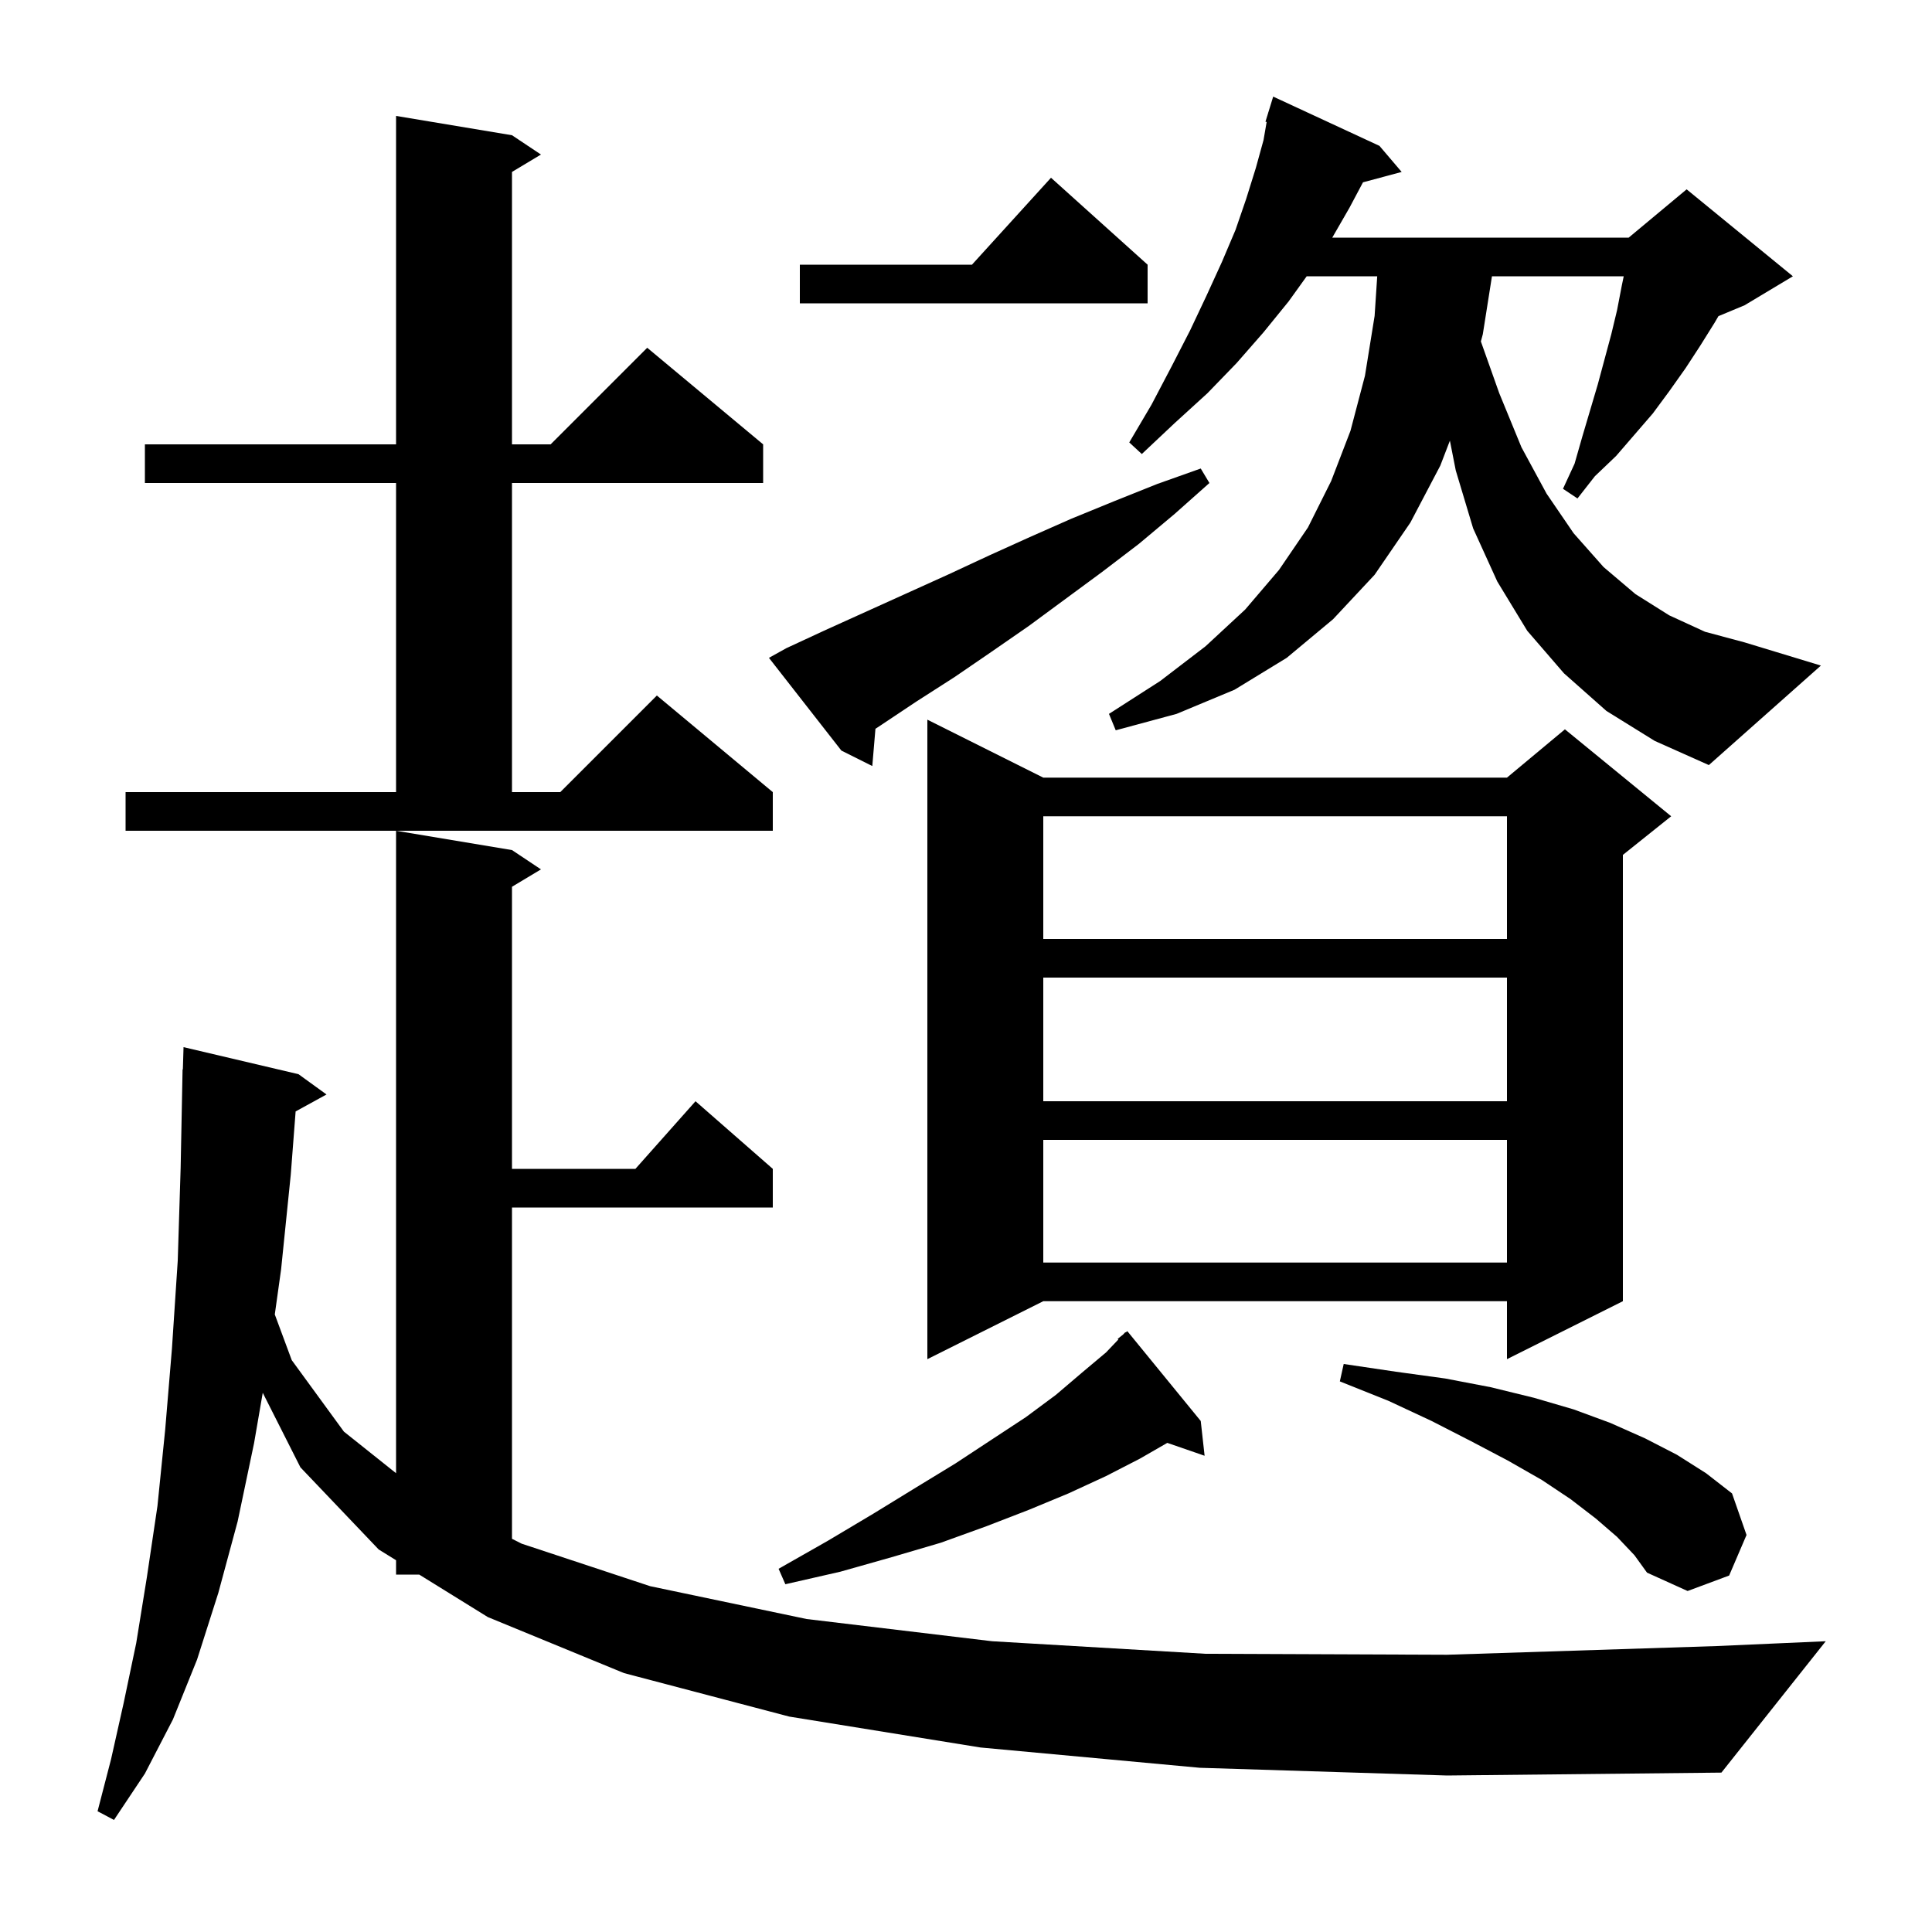 <svg xmlns="http://www.w3.org/2000/svg" xmlns:xlink="http://www.w3.org/1999/xlink" version="1.1" baseProfile="full" viewBox="0 0 200 200" width="200" height="200">
<g fill="black">
<path d="M 124.2 183.0 L 101.5 180.9 L 81.7 177.7 L 64.6 173.2 L 50.5 167.4 L 43.397 163.0 L 41.0 163.0 L 41.0 161.515 L 39.2 160.4 L 31.1 151.9 L 27.2 144.181 L 26.3 149.4 L 24.6 157.5 L 22.6 164.9 L 20.4 171.8 L 17.9 178.0 L 15.0 183.6 L 11.8 188.4 L 10.1 187.5 L 11.5 182.1 L 12.8 176.3 L 14.1 170.1 L 15.2 163.3 L 16.3 155.9 L 17.1 148.0 L 17.8 139.6 L 18.4 130.5 L 18.7 120.9 L 18.9 110.7 L 18.93 110.701 L 19.0 108.4 L 30.9 111.2 L 33.8 113.3 L 30.603 115.055 L 30.1 121.6 L 29.1 131.4 L 28.447 136.072 L 30.2 140.8 L 35.6 148.2 L 41.0 152.506 L 41.0 86.0 L 53.0 88.0 L 56.0 90.0 L 53.0 91.8 L 53.0 121.0 L 65.778 121.0 L 72.0 114.0 L 80.0 121.0 L 80.0 125.0 L 53.0 125.0 L 53.0 159.295 L 54.0 159.8 L 67.3 164.2 L 83.5 167.6 L 102.7 169.9 L 124.8 171.2 L 149.8 171.3 L 177.7 170.4 L 189.0 169.9 L 178.2 183.5 L 149.8 183.8 Z M 167.4 159.1 L 165.2 157.2 L 162.6 155.2 L 159.6 153.2 L 156.1 151.2 L 152.3 149.2 L 148.2 147.1 L 143.7 145.0 L 138.7 143.0 L 139.1 141.2 L 144.5 142.0 L 149.6 142.7 L 154.3 143.6 L 158.8 144.7 L 162.9 145.9 L 166.7 147.3 L 170.3 148.9 L 173.6 150.6 L 176.6 152.5 L 179.3 154.6 L 180.8 158.9 L 179.0 163.1 L 174.7 164.7 L 170.5 162.8 L 169.2 161.0 Z M 124.3 147.1 L 124.7 150.7 L 120.838 149.366 L 118.0 151.0 L 114.5 152.8 L 110.6 154.6 L 106.5 156.3 L 102.1 158.0 L 97.4 159.7 L 92.3 161.2 L 87.0 162.7 L 81.3 164.0 L 80.6 162.4 L 85.7 159.5 L 90.4 156.7 L 94.8 154.0 L 98.9 151.5 L 102.7 149.0 L 106.2 146.7 L 109.3 144.4 L 112.0 142.1 L 114.5 140.0 L 115.769 138.668 L 115.7 138.6 L 116.26 138.152 L 116.5 137.9 L 116.53 137.936 L 116.7 137.8 Z M 108.0 80.5 L 156.0 80.5 L 162.0 75.5 L 173.0 84.5 L 168.0 88.5 L 168.0 134.7 L 156.0 140.7 L 156.0 134.7 L 108.0 134.7 L 96.0 140.7 L 96.0 74.5 Z M 108.0 118.0 L 108.0 130.7 L 156.0 130.7 L 156.0 118.0 Z M 108.0 101.2 L 108.0 114.0 L 156.0 114.0 L 156.0 101.2 Z M 108.0 84.5 L 108.0 97.2 L 156.0 97.2 L 156.0 84.5 Z M 13.0 82.0 L 41.0 82.0 L 41.0 50.0 L 15.0 50.0 L 15.0 46.0 L 41.0 46.0 L 41.0 12.0 L 53.0 14.0 L 56.0 16.0 L 53.0 17.8 L 53.0 46.0 L 57.0 46.0 L 67.0 36.0 L 79.0 46.0 L 79.0 50.0 L 53.0 50.0 L 53.0 82.0 L 58.0 82.0 L 68.0 72.0 L 80.0 82.0 L 80.0 86.0 L 13.0 86.0 Z M 81.4 67.1 L 85.5 65.2 L 98.1 59.5 L 102.4 57.5 L 106.6 55.6 L 110.9 53.7 L 115.3 51.9 L 119.8 50.1 L 124.3 48.5 L 125.2 50.0 L 121.6 53.2 L 117.9 56.3 L 114.1 59.2 L 106.5 64.8 L 102.6 67.5 L 98.8 70.1 L 94.9 72.6 L 91.0 75.2 L 90.626 75.44 L 90.3 79.3 L 87.1 77.7 L 79.6 68.1 Z M 166.3 73.6 L 161.9 69.7 L 158.1 65.3 L 155.0 60.2 L 152.5 54.7 L 150.7 48.7 L 150.093 45.618 L 149.1 48.2 L 146.0 54.1 L 142.3 59.5 L 138.0 64.1 L 133.2 68.1 L 127.8 71.4 L 121.8 73.9 L 115.5 75.6 L 114.8 73.9 L 120.1 70.5 L 124.8 66.9 L 128.9 63.1 L 132.4 59.0 L 135.4 54.6 L 137.8 49.8 L 139.8 44.6 L 141.3 38.9 L 142.3 32.7 L 142.569 28.6 L 135.269 28.6 L 133.4 31.2 L 130.8 34.4 L 128.0 37.6 L 125.0 40.7 L 121.6 43.8 L 118.2 47.0 L 116.9 45.8 L 119.2 41.9 L 121.3 37.9 L 123.2 34.2 L 124.9 30.6 L 126.5 27.1 L 127.9 23.8 L 129.0 20.6 L 130.0 17.4 L 130.8 14.5 L 131.123 12.626 L 131.0 12.6 L 131.29 11.657 L 131.3 11.6 L 131.307 11.602 L 131.8 10.0 L 142.8 15.1 L 145.1 17.8 L 141.096 18.873 L 139.7 21.5 L 137.915 24.6 L 168.6 24.6 L 174.6 19.6 L 185.6 28.6 L 180.6 31.6 L 177.892 32.728 L 177.5 33.4 L 176.0 35.8 L 174.5 38.1 L 172.8 40.5 L 171.1 42.8 L 167.3 47.2 L 165.1 49.3 L 163.3 51.6 L 161.8 50.6 L 163.0 48.0 L 163.8 45.2 L 165.4 39.8 L 166.8 34.6 L 167.4 32.1 L 167.9 29.5 L 168.088 28.6 L 154.447 28.6 L 153.5 34.6 L 153.3 35.346 L 155.2 40.7 L 157.5 46.3 L 160.1 51.1 L 162.9 55.2 L 166.0 58.7 L 169.3 61.5 L 172.8 63.7 L 176.5 65.4 L 180.6 66.5 L 188.5 68.9 L 176.9 79.2 L 171.3 76.7 Z M 118.8 27.4 L 118.8 31.4 L 82.8 31.4 L 82.8 27.4 L 100.618 27.4 L 108.8 18.4 Z " />
</g>
</svg>
